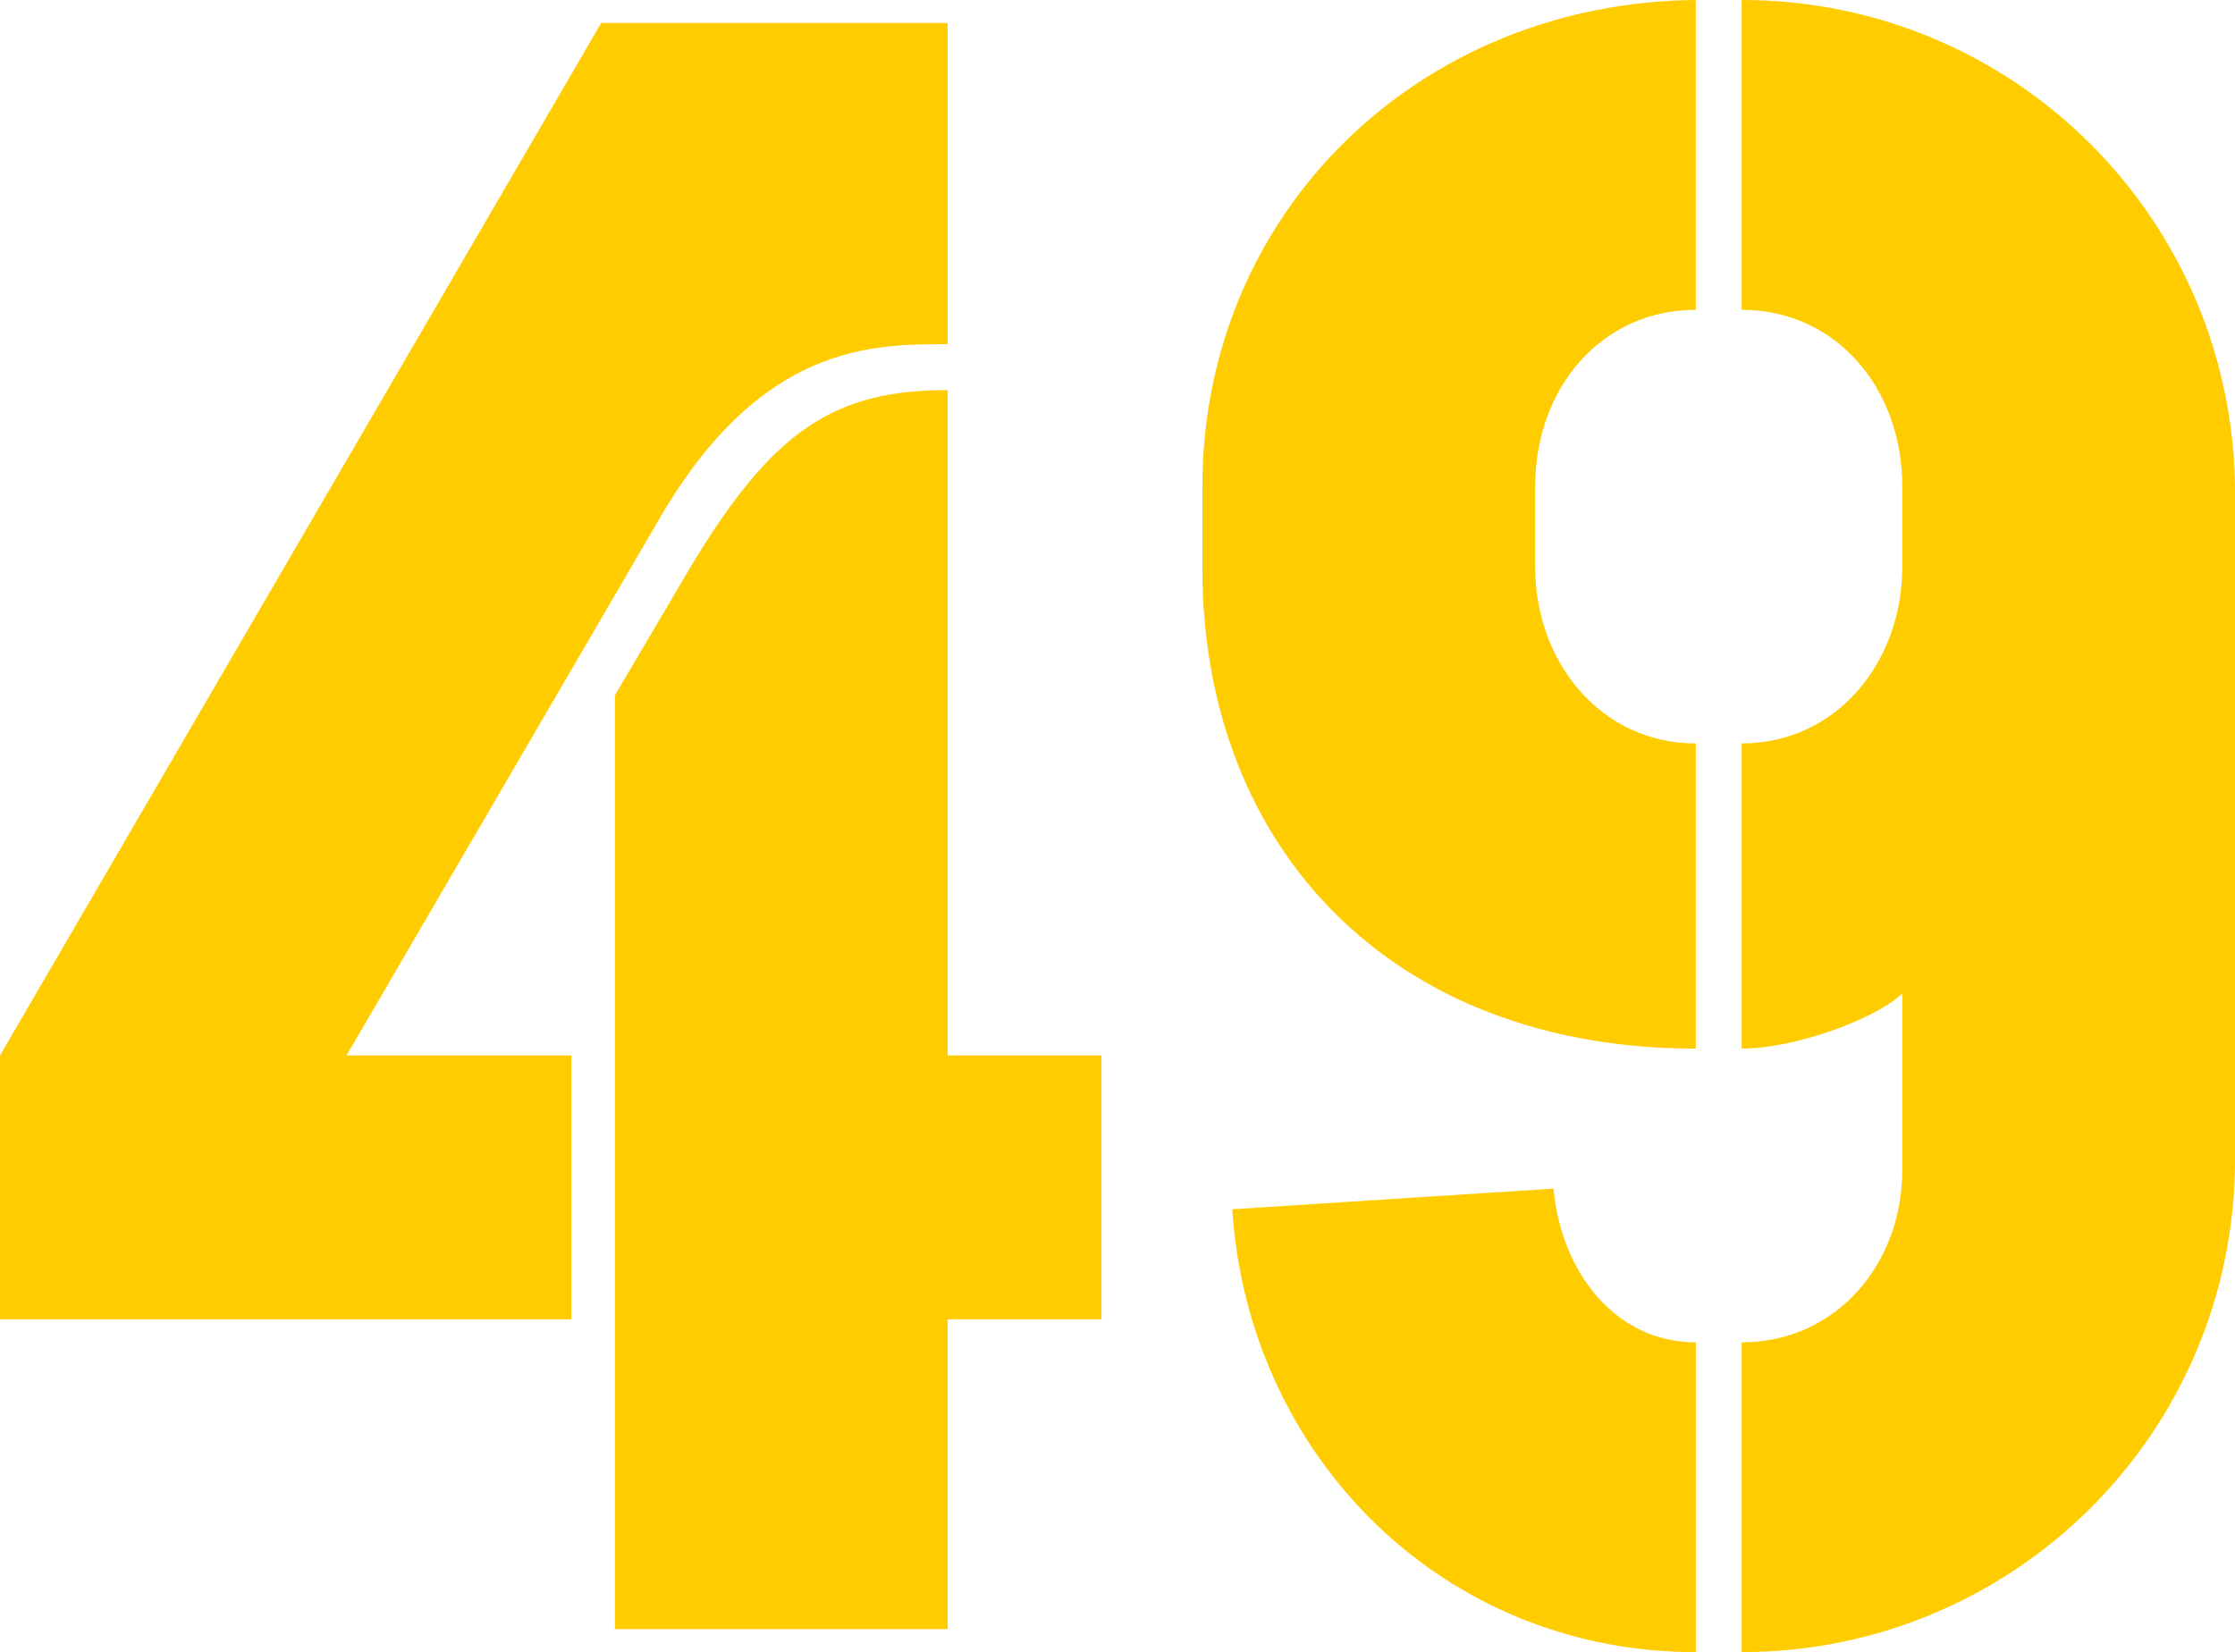 <?xml version="1.0" encoding="UTF-8"?><svg id="Calque_2" xmlns="http://www.w3.org/2000/svg" viewBox="0 0 474.87 351.04"><defs><style>.cls-1{fill:#fc0;}</style></defs><g id="Calque_1-2"><path class="cls-1" d="M201.36,4.88H127.74L0,224.27v56.07H121.4v-56.07h-47.78l66.79-114.57c21.45-36.57,44.86-36.57,60.94-36.57V4.88h0Zm0,78.01c-23.89,0-37.05,8.29-54.61,37.54l-16.09,27.3v198.43h70.7v-65.82h32.67v-56.07h-32.67V82.88h0Zm168.69-17.06c19.99,0,34.13,16.58,34.13,37.54v17.06c0,20.48-14.14,37.54-34.13,37.54v64.85c10.73,0,27.79-5.85,34.13-11.7v37.54c0,19.99-14.14,36.57-34.13,36.57v65.82c57.53,0,104.83-46.32,104.83-104.82V104.82C474.87,46.8,428.07,0,370.05,0V65.82h0Zm-114.57,55.09c0,59,39.98,101.9,104.82,101.9v-64.85c-19.99,0-34.13-17.06-34.13-37.54v-17.06c0-20.96,14.14-37.54,34.13-37.54V0c-58.5,.49-104.82,44.85-104.82,103.36v17.55h0Zm6.34,136.03c3.42,52.66,44.86,94.1,98.49,94.1v-65.82c-17.55,0-28.76-15.6-30.23-32.67l-68.26,4.39h0Z"/></g></svg>
